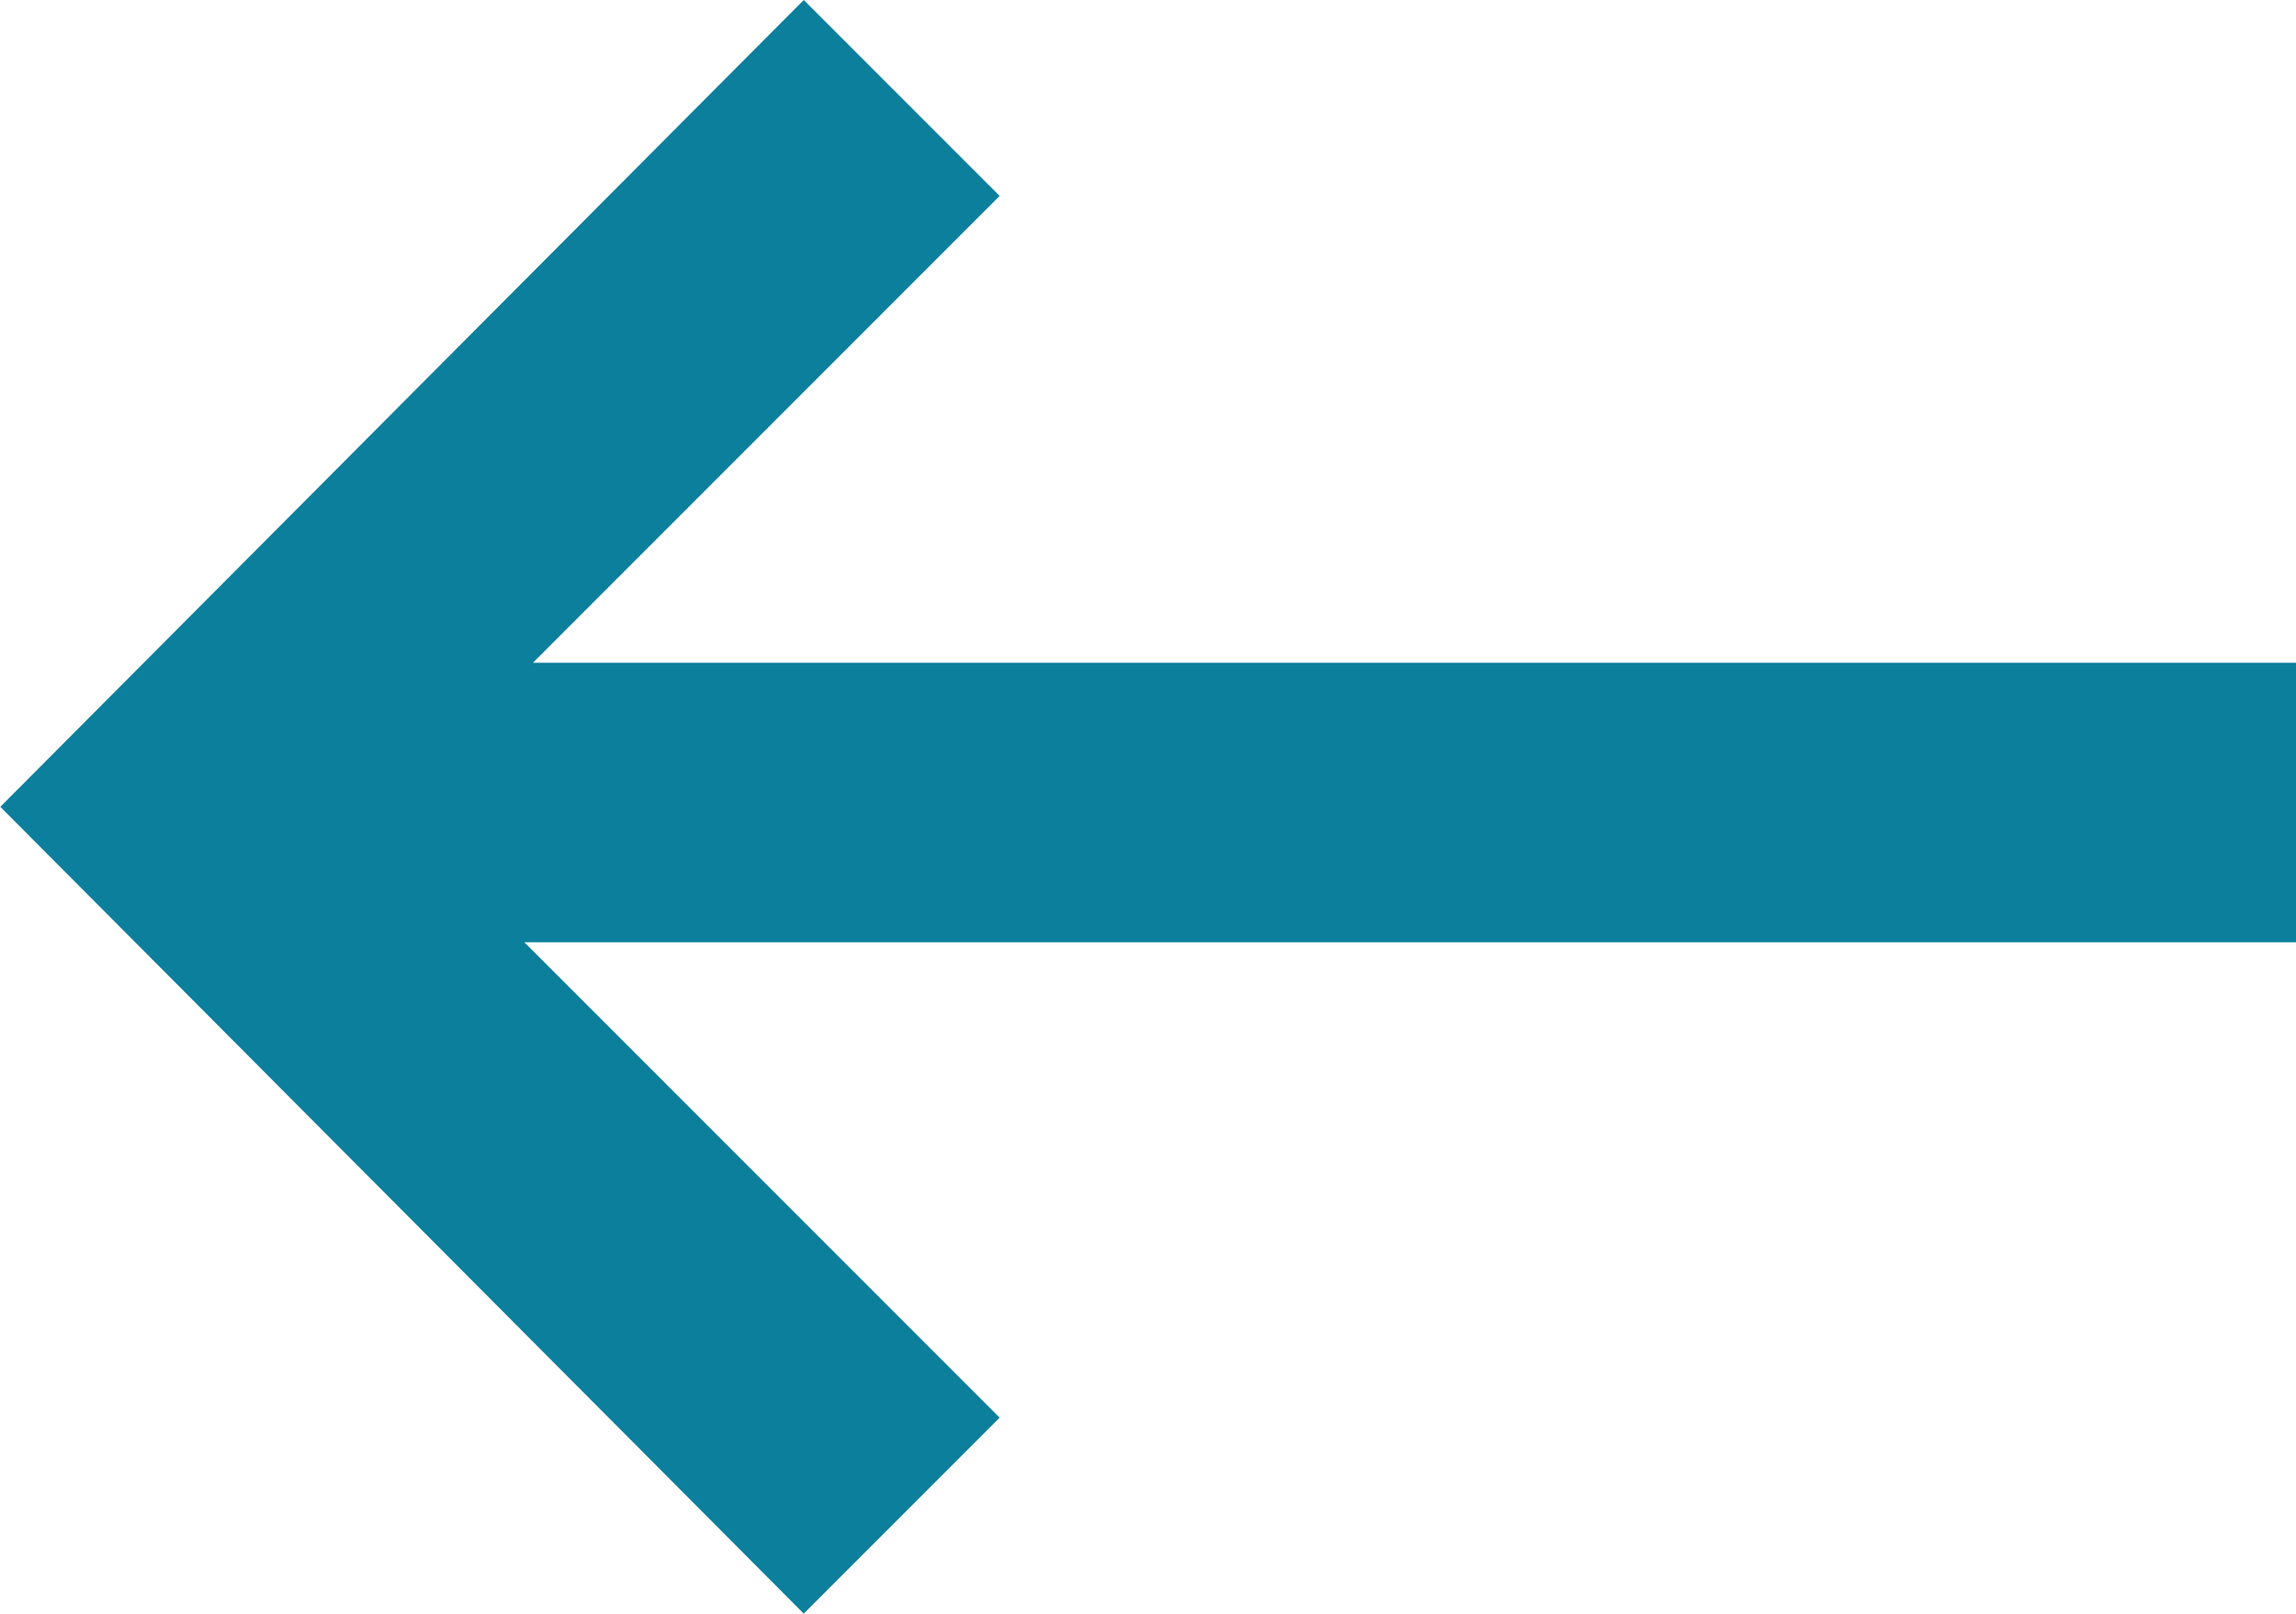 <svg xmlns="http://www.w3.org/2000/svg" width="14.346" height="10.08" viewBox="0 0 14.346 10.08"><path d="M10.08-11.286,8.856-10.062l2.97,2.97H.756v1.746H11.772L8.856-2.43,10.08-1.206,15.1-6.246Z" transform="translate(15.102 -1.206) rotate(180)" fill="#0c7f9c"/></svg>
